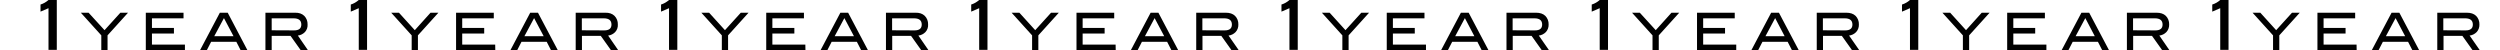 <?xml version="1.0" encoding="utf-8"?>
<!-- Generator: Adobe Illustrator 25.2.3, SVG Export Plug-In . SVG Version: 6.00 Build 0)  -->
<svg version="1.1" id="レイヤー_1" xmlns="http://www.w3.org/2000/svg" xmlns:xlink="http://www.w3.org/1999/xlink" x="0px"
	 y="0px" viewBox="0 0 2319.8 46.6" style="enable-background:new 0 0 2319.8 46.6;" xml:space="preserve">
<style type="text/css">
	.st0{fill-rule:evenodd;clip-rule:evenodd;}
</style>
<path id="txt_cmn_line_03.svg" class="st0" d="M52.7,0H45c-2.2,1.9-4.7,3.4-7.4,4.2v6.6L45,7.6v38.7h7.7V0L52.7,0z M111.7,11.8
	L97,28L82.2,11.8H75l19,21v13.7h5.8V32.8l19-21C118.8,11.8,111.7,11.8,111.7,11.8z M171.6,41.4H141V31.1h20.4v-5.2H141V17h29.3v-5.2
	h-35v34.8h36.3V41.4L171.6,41.4z M211.3,11.8H204l-18.4,34.8h6.3l4-7.8h23.4l4,7.8h6.3L211.3,11.8z M198.8,33.6l9-16.8l8.9,16.8
	H198.8L198.8,33.6z M276.4,33c2.5-0.3,4.7-1.4,6.5-3.2c1.8-1.9,2.7-4.5,2.5-7.1c0.1-3-1-5.9-3.1-8c-2.1-2-4.9-3-8.6-2.9h-27.4v34.8
	h5.8V33.3h17.5l9.4,13.2h6.7L276.4,33z M252.1,28.1V17h20.3c4.8,0,7.2,1.9,7.2,5.8c0,3.6-2.2,5.4-6.7,5.4L252.1,28.1L252.1,28.1z
	 M340.6,0h-7.7c-2.2,1.9-4.7,3.4-7.4,4.2v6.6l7.4-3.2v38.7h7.7V0L340.6,0z M399.5,11.8L384.9,28l-14.7-16.2H363l19,21v13.7h5.8V32.8
	l19-21L399.5,11.8L399.5,11.8z M459.5,41.4h-30.6V31.1h20.4v-5.2h-20.4V17h29.3v-5.2h-35v34.8h36.4L459.5,41.4L459.5,41.4z
	 M499.2,11.8H492l-18.4,34.8h6.3l4-7.8h23.4l4,7.8h6.3L499.2,11.8z M486.6,33.6l9-16.8l8.9,16.8H486.6z M564.3,33
	c2.5-0.3,4.7-1.4,6.5-3.2c1.8-1.9,2.7-4.5,2.5-7.1c0.1-3-1-5.9-3.1-8c-2.1-2-4.9-3-8.6-2.9h-27.4v34.8h5.8V33.3h17.5l9.4,13.2h6.7
	L564.3,33z M539.9,28.1V17h20.3c4.8,0,7.2,1.9,7.2,5.8c0,3.6-2.2,5.4-6.7,5.4L539.9,28.1L539.9,28.1z M628.5,0h-7.7
	c-2.2,1.9-4.7,3.4-7.4,4.2v6.6l7.4-3.2v38.7h7.7V0L628.5,0z M687.4,11.8L672.7,28L658,11.8h-7.2l19,21v13.7h5.8V32.8l19-21
	L687.4,11.8L687.4,11.8z M747.3,41.4h-30.6V31.1h20.4v-5.2h-20.4V17H746v-5.2h-35v34.8h36.4L747.3,41.4L747.3,41.4z M787,11.8h-7.2
	l-18.4,34.8h6.3l4-7.8h23.4l4,7.8h6.3L787,11.8z M774.5,33.6l9-16.8l8.9,16.8H774.5L774.5,33.6z M852.2,33c2.5-0.3,4.7-1.4,6.5-3.2
	c1.8-1.9,2.7-4.5,2.5-7.1c0.1-3-1-5.9-3.1-8c-2.1-2-4.9-3-8.6-2.9h-27.4v34.8h5.8V33.3h17.5l9.4,13.2h6.7L852.2,33z M827.8,28.1V17
	h20.3c4.8,0,7.2,1.9,7.2,5.8c0,3.6-2.2,5.4-6.7,5.4L827.8,28.1L827.8,28.1z M916.3,0h-7.7c-2.2,1.9-4.7,3.4-7.4,4.2v6.6l7.4-3.2
	v38.7h7.7V0L916.3,0z M975.3,11.8L960.6,28l-14.7-16.2h-7.2l19,21v13.7h5.8V32.8l19-21L975.3,11.8L975.3,11.8z M1035.2,41.4h-30.6
	V31.1h20.4v-5.2h-20.4V17h29.3v-5.2h-35v34.8h36.4L1035.2,41.4L1035.2,41.4z M1074.9,11.8h-7.2l-18.4,34.8h6.3l4-7.8h23.4l4,7.8h6.3
	L1074.9,11.8z M1062.4,33.6l9-16.8l8.9,16.8H1062.4L1062.4,33.6z M1140,33c2.5-0.3,4.7-1.4,6.5-3.2c1.8-1.9,2.7-4.5,2.6-7.1
	c0.1-3-1-5.9-3.1-8c-2.1-2-4.9-2.9-8.6-2.9H1110v34.8h5.8V33.3h17.5l9.4,13.2h6.7L1140,33z M1115.7,28.1V17h20.2
	c4.8,0,7.2,1.9,7.2,5.8c0,3.6-2.2,5.4-6.7,5.4L1115.7,28.1L1115.7,28.1z M1204.2,0h-7.7c-2.1,1.9-4.7,3.4-7.4,4.2v6.6l7.4-3.2v38.7
	h7.7V0L1204.2,0z M1263.2,11.8L1248.5,28l-14.7-16.2h-7.2l19,21v13.7h5.8V32.8l19-21C1270.4,11.8,1263.2,11.8,1263.2,11.8z
	 M1323.1,41.4h-30.6V31.1h20.3v-5.2h-20.3V17h29.3v-5.2h-35v34.8h36.4v-5.2H1323.1z M1362.8,11.8h-7.2l-18.4,34.8h6.3l4-7.8h23.4
	l4,7.8h6.3L1362.8,11.8z M1350.3,33.6l9-16.8l8.8,16.8H1350.3L1350.3,33.6z M1427.9,33c2.5-0.3,4.7-1.4,6.5-3.2
	c1.8-1.9,2.7-4.5,2.6-7.1c0.1-3-1-5.9-3.1-8c-2.1-2-4.9-2.9-8.6-2.9h-27.4v34.8h5.8V33.3h17.5l9.4,13.2h6.7L1427.9,33z M1403.6,28.1
	V17h20.2c4.8,0,7.2,1.9,7.2,5.8c0,3.6-2.2,5.4-6.7,5.4L1403.6,28.1L1403.6,28.1z M1492.1,0h-7.7c-2.1,1.9-4.7,3.4-7.4,4.2v6.6
	l7.4-3.2v38.7h7.7V0L1492.1,0z M1551,11.8L1536.4,28l-14.8-16.2h-7.2l19,21v13.7h5.8V32.8l19-21L1551,11.8L1551,11.8z M1611,41.4
	h-30.6V31.1h20.3v-5.2h-20.3V17h29.3v-5.2h-35v34.8h36.4v-5.2H1611z M1650.7,11.8h-7.2l-18.4,34.8h6.3l4-7.8h23.4l4,7.8h6.3
	L1650.7,11.8z M1638.2,33.6l9-16.8l8.8,16.8H1638.2L1638.2,33.6z M1715.8,33c2.5-0.3,4.7-1.4,6.5-3.2c1.8-1.9,2.7-4.5,2.6-7.1
	c0.1-3-1-5.9-3.1-8c-2.1-2-4.9-2.9-8.6-2.9h-27.4v34.8h5.8V33.3h17.5l9.4,13.2h6.7L1715.8,33z M1691.5,28.1V17h20.2
	c4.8,0,7.2,1.9,7.2,5.8c0,3.6-2.2,5.4-6.7,5.4L1691.5,28.1L1691.5,28.1z M1780,0h-7.7c-2.1,1.9-4.7,3.4-7.4,4.2v6.6l7.4-3.2v38.7
	h7.7V0L1780,0z M1838.9,11.8L1824.3,28l-14.7-16.2h-7.2l19,21v13.7h5.8V32.8l19-21C1846.2,11.8,1838.9,11.8,1838.9,11.8z
	 M1898.8,41.4h-30.6V31.1h20.3v-5.2h-20.3V17h29.3v-5.2h-35v34.8h36.4v-5.2H1898.8z M1938.6,11.8h-7.2L1913,46.6h6.3l4-7.8h23.4
	l4,7.8h6.3L1938.6,11.8z M1926,33.6l9-16.8l8.8,16.8H1926L1926,33.6z M2003.7,33c2.5-0.3,4.7-1.4,6.5-3.2c1.8-1.9,2.7-4.5,2.6-7.1
	c0.1-3-1-5.9-3.1-8c-2.1-2-4.9-2.9-8.6-2.9h-27.5v34.8h5.8V33.3h17.5l9.4,13.2h6.7L2003.7,33z M1979.3,28.1V17h20.2
	c4.8,0,7.2,1.9,7.2,5.8c0,3.6-2.2,5.4-6.7,5.4L1979.3,28.1L1979.3,28.1z M2067.9,0h-7.7c-2.1,1.9-4.7,3.4-7.4,4.2v6.6l7.4-3.2v38.7
	h7.7V0L2067.9,0z M2126.8,11.8L2112.1,28l-14.7-16.2h-7.2l19,21v13.7h5.8V32.8l19-21L2126.8,11.8L2126.8,11.8z M2186.7,41.4h-30.6
	V31.1h20.4v-5.2h-20.4V17h29.3v-5.2h-35v34.8h36.4L2186.7,41.4L2186.7,41.4z M2226.4,11.8h-7.2l-18.4,34.8h6.3l4-7.8h23.4l4,7.8h6.3
	L2226.4,11.8z M2213.9,33.6l9-16.8l8.9,16.8H2213.9z M2291.6,33c2.5-0.3,4.7-1.4,6.5-3.2c1.8-1.9,2.7-4.5,2.6-7.1c0.1-3-1-5.9-3.1-8
	c-2.1-2-4.9-2.9-8.6-2.9h-27.4v34.8h5.8V33.3h17.5l9.4,13.2h6.7L2291.6,33z M2267.2,28.1V17h20.2c4.8,0,7.2,1.9,7.2,5.8
	c0,3.6-2.2,5.4-6.7,5.4L2267.2,28.1L2267.2,28.1z"/>
</svg>
